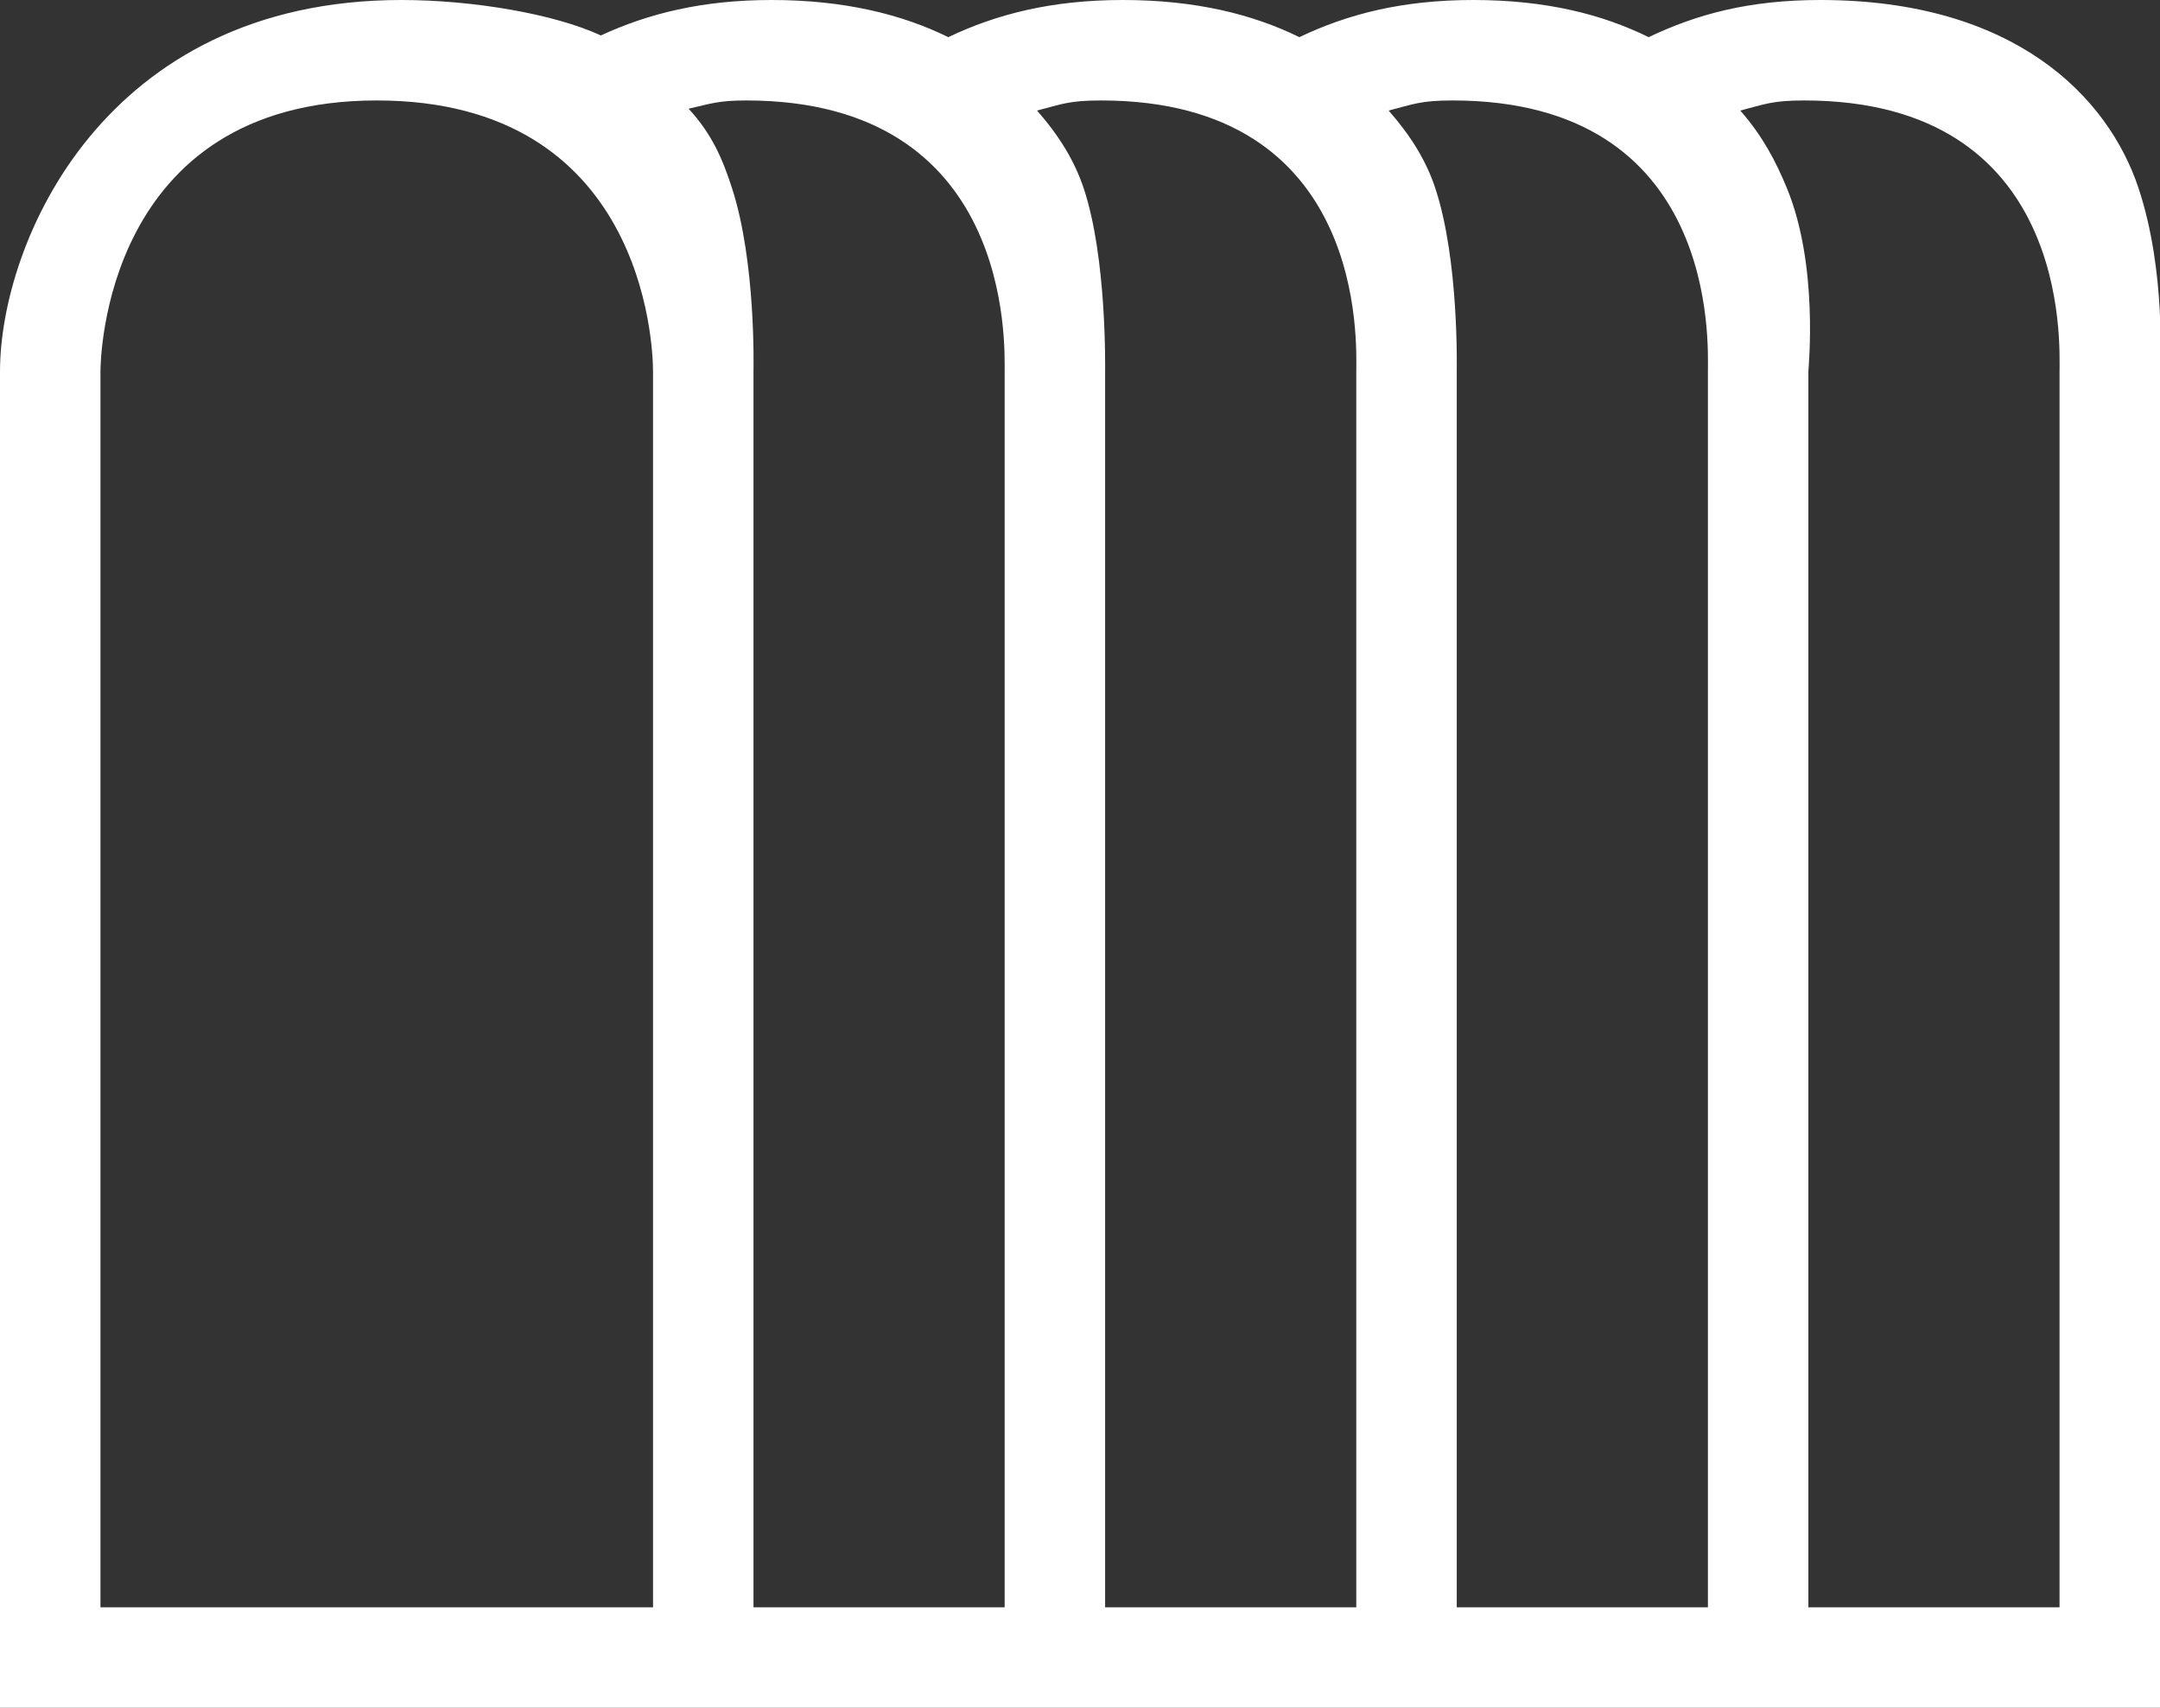 <?xml version="1.0" encoding="utf-8"?>
<!DOCTYPE svg PUBLIC "-//W3C//DTD SVG 1.1//EN" "http://www.w3.org/Graphics/SVG/1.1/DTD/svg11.dtd">
<svg version="1.1" xmlns="http://www.w3.org/2000/svg" xmlns:xlink="http://www.w3.org/1999/xlink" x="0px" y="0px"
	 width="43px" height="34px" viewBox="0 0 43 34" enable-background="new 0 0 43 34" xml:space="preserve">
<rect x="0" y="0" width="43" height="34" fill="#333333" stroke="none"/>
<path fill="#FFFFFF" d="M42.573,3.747C41.969,1.927,40.105,0,36.239,0c-1.42,0-2.462,0.283-3.418,0.74
	C31.905,0.289,30.785,0,29.33,0c-1.42,0-2.508,0.283-3.463,0.74C24.951,0.289,23.808,0,22.353,0c-1.42,0-2.519,0.283-3.475,0.74
	C17.962,0.289,16.813,0,15.359,0c-1.382,0-2.456,0.271-3.398,0.706C11.037,0.276,9.406,0,7.992,0C2.06,0,0,4.839,0,7.398V34h15.486
	h0.5h6.5h7h7H43V7.399C43,7.324,43.128,5.417,42.573,3.747z M13,32H2V7.398C2,7.178,2.062,2,7.5,2C12.81,2,13,6.849,13,7.398V32z
	 M20,32h-5V7.399c0-0.075,0.05-2.178-0.427-3.652c-0.18-0.556-0.389-1.068-0.865-1.583C14.149,2.065,14.296,2,14.854,2
	C20.164,2,20,6.849,20,7.398V32z M27,32h-5V7.399c0-0.075,0.035-2.272-0.427-3.652c-0.181-0.542-0.485-1.042-0.928-1.546
	C21.133,2.075,21.283,2,21.917,2C27.227,2,27,6.849,27,7.398V32z M34,32h-5V7.399c0-0.075,0.045-2.225-0.427-3.652
	c-0.179-0.542-0.485-1.042-0.929-1.546C28.133,2.075,28.283,2,28.916,2C34.227,2,34,6.849,34,7.398V32z M41,32h-5V7.399
	c0-0.075,0.209-2.107-0.427-3.652c-0.217-0.528-0.485-1.042-0.929-1.546C35.133,2.075,35.283,2,35.916,2C41.227,2,41,6.849,41,7.398
	V32z"/>
</svg>
